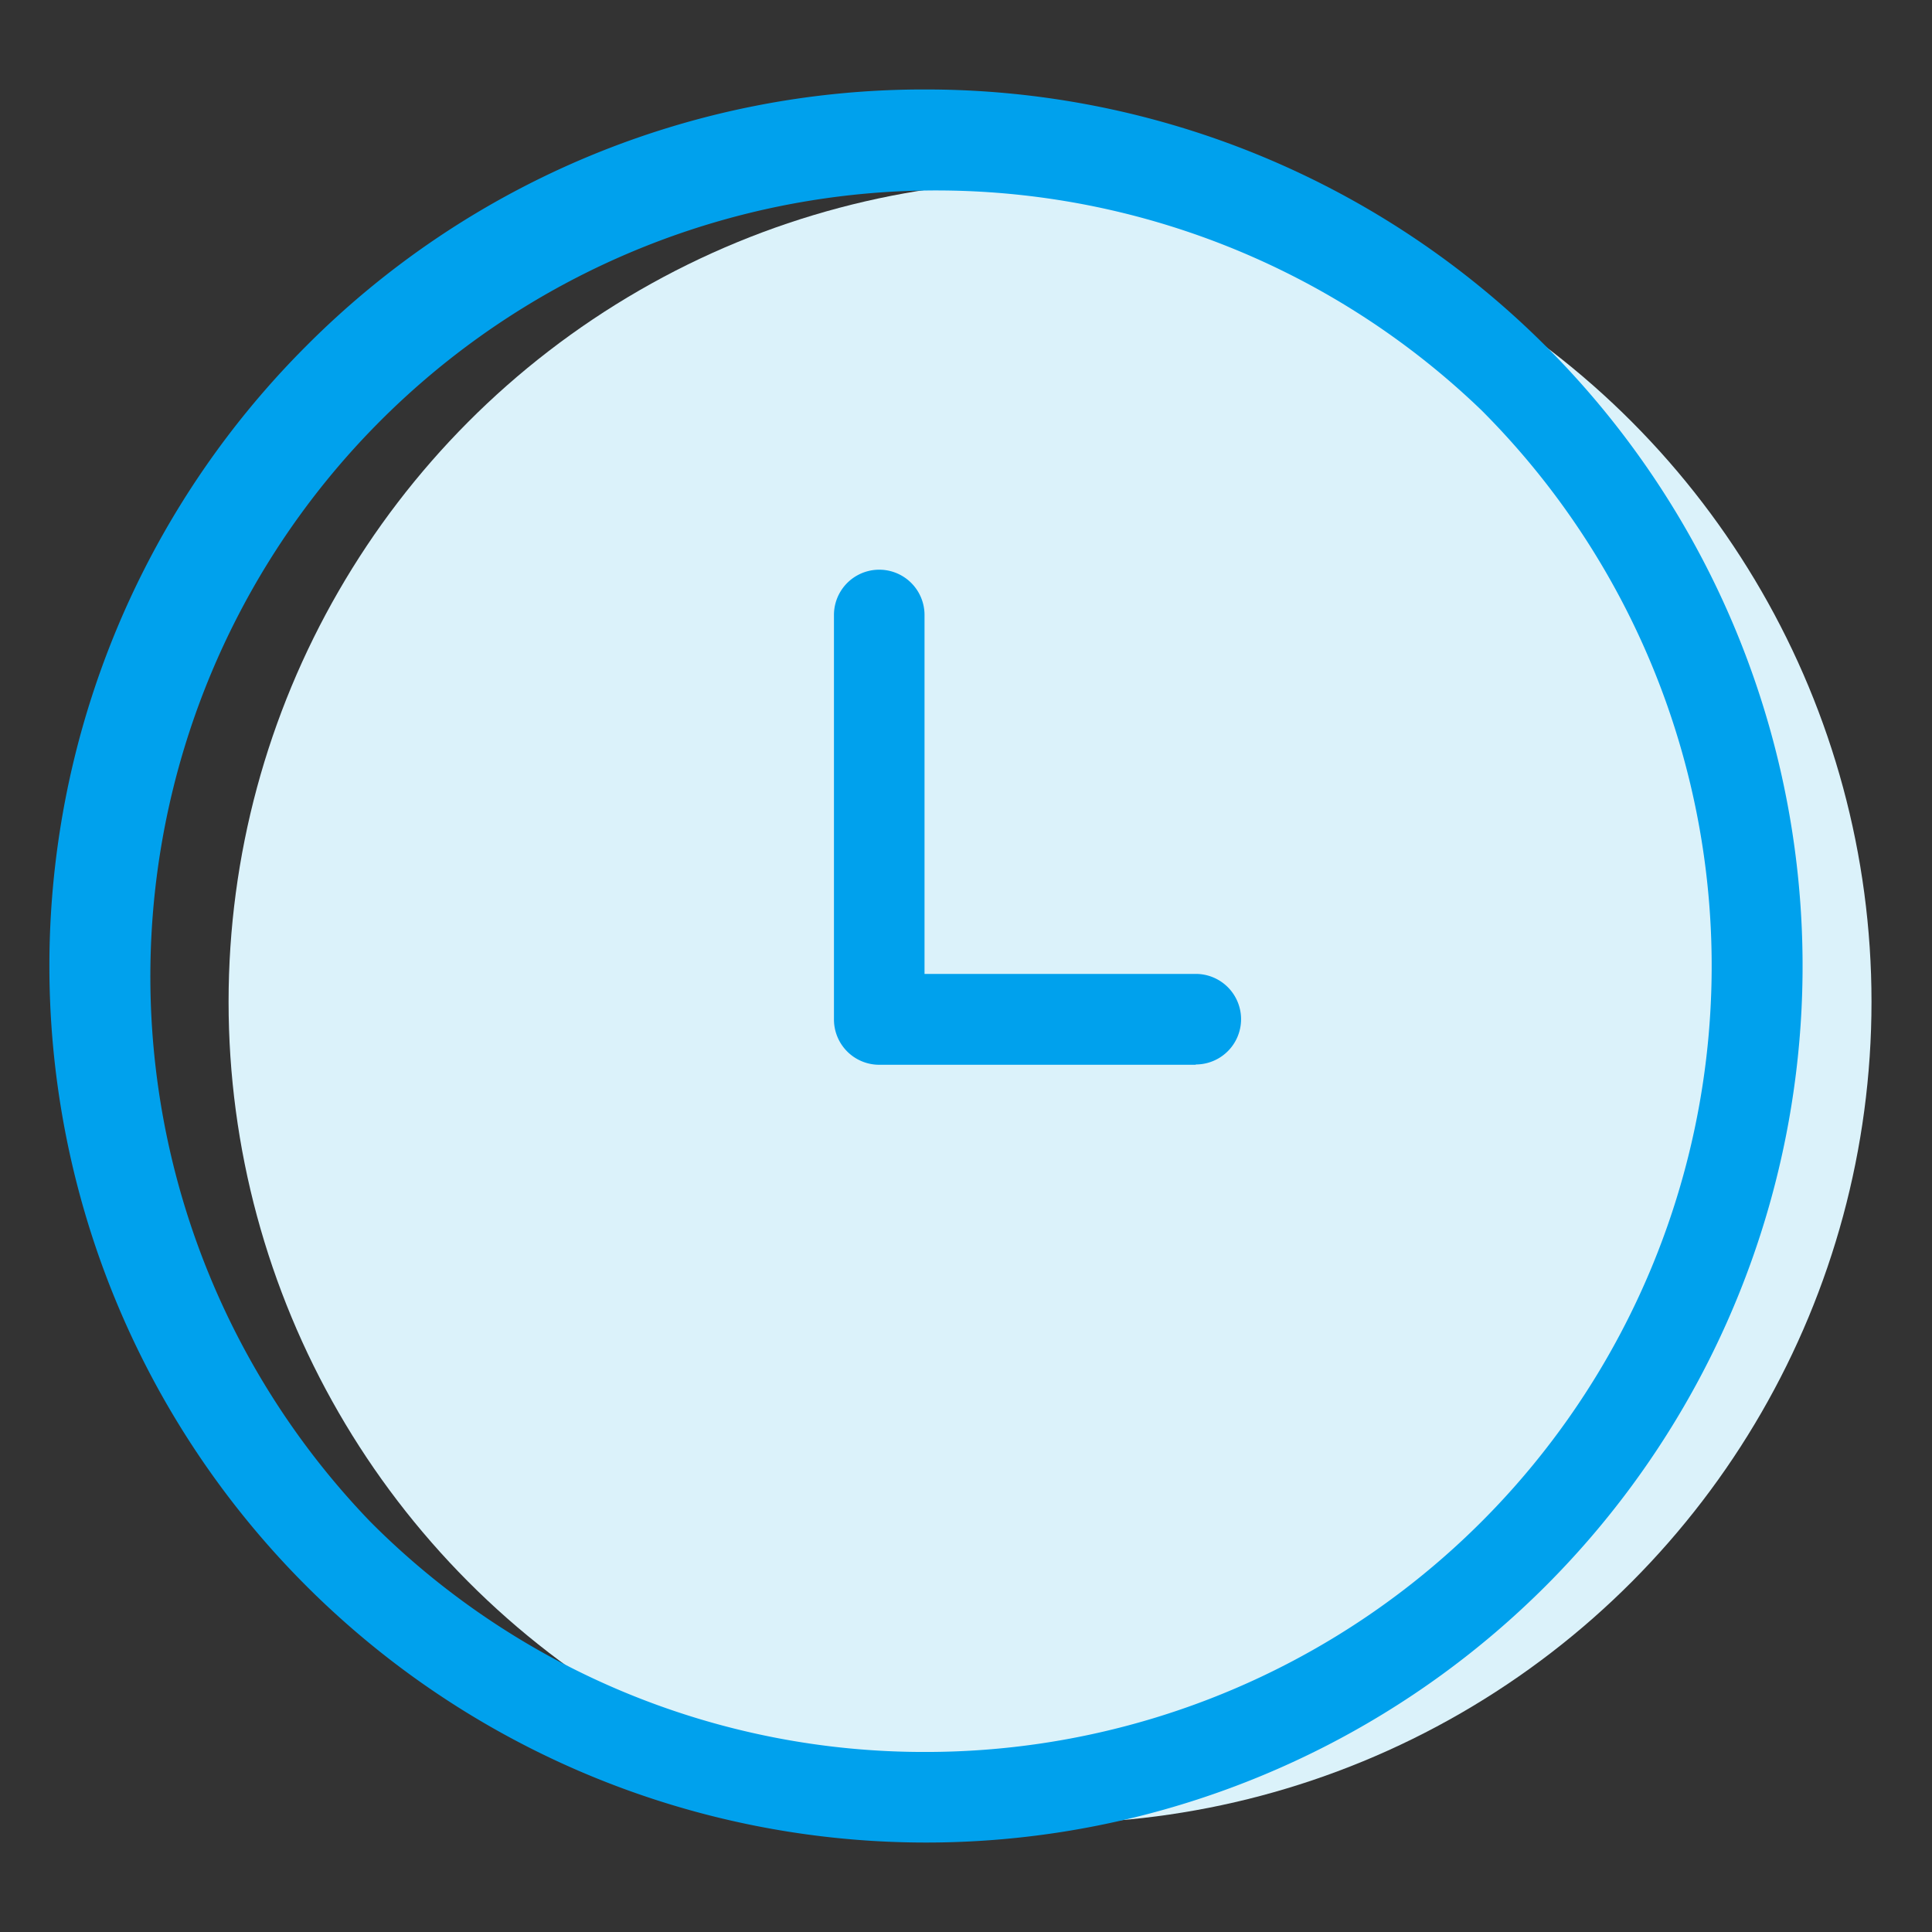 <svg xmlns="http://www.w3.org/2000/svg" xmlns:xlink="http://www.w3.org/1999/xlink" width="32" height="32" viewBox="0 0 32 32">
  <rect x="0" y="0" width="32" height="32" fill="#333333" stroke="none"/>
  <defs>
    <clipPath id="clip-path">
      <rect id="Rectangle_57125" data-name="Rectangle 57125" width="32" height="32" transform="translate(674 457)" fill="none" stroke="#707070" stroke-width="1"/>
    </clipPath>
  </defs>
  <g id="Mask_Group_364" data-name="Mask Group 364" transform="translate(-674 -457)" clip-path="url(#clip-path)">
    <ellipse id="Ellipse_2317" data-name="Ellipse 2317" cx="13.606" cy="13.606" rx="13.606" ry="13.606" transform="translate(677.786 459.987)" fill="#dbf2fa"/>
    <path id="Ellipse_1150" data-name="Ellipse 1150" d="M13.767-.75A14.518,14.518,0,0,1,24.033,24.034,14.518,14.518,0,0,1,3.5,3.5,14.422,14.422,0,0,1,13.767-.75Zm0,27.536a13.018,13.018,0,0,0,9.2-22.223A13.018,13.018,0,0,0,4.563,22.973,12.932,12.932,0,0,0,13.767,26.786Z" transform="translate(675.571 459.232)" fill="#00a1ed"/>
    <path id="Path_19787" data-name="Path 19787" d="M9589.951,5623.412h-5.243a.75.75,0,0,1-.75-.75v-6.7a.75.75,0,0,1,1.5,0v5.945h4.493a.75.75,0,0,1,0,1.5Z" transform="translate(-8896.145 -5148.776)" fill="#00a1ed"/>
  </g>
</svg>
